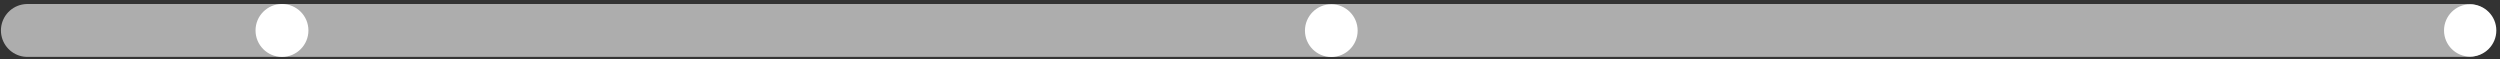 <svg width="591" height="14" viewBox="0 0 591 14" fill="none" xmlns="http://www.w3.org/2000/svg">
<rect x="0" y="0" width="591" height="14" fill="#333333" stroke="none"/>
<path d="M6.47 7.199H583.594" stroke="white" stroke-opacity="0.6" stroke-width="12.5" stroke-miterlimit="1.5" stroke-linecap="round" stroke-linejoin="round"/>
<path d="M66.66 13.451C70.113 13.451 72.912 10.652 72.912 7.199C72.912 3.746 70.113 0.947 66.66 0.947C63.207 0.947 60.408 3.746 60.408 7.199C60.408 10.652 63.207 13.451 66.66 13.451Z" fill="white"/>
<path d="M314.72 13.468C318.16 13.468 320.948 10.679 320.948 7.24C320.948 3.8 318.16 1.012 314.72 1.012C311.281 1.012 308.492 3.8 308.492 7.24C308.492 10.679 311.281 13.468 314.72 13.468Z" fill="white"/>
<path d="M583.949 13.383C587.364 13.383 590.133 10.614 590.133 7.199C590.133 3.785 587.364 1.017 583.949 1.017C580.535 1.017 577.767 3.785 577.767 7.199C577.767 10.614 580.535 13.383 583.949 13.383Z" fill="white"/>
</svg>
